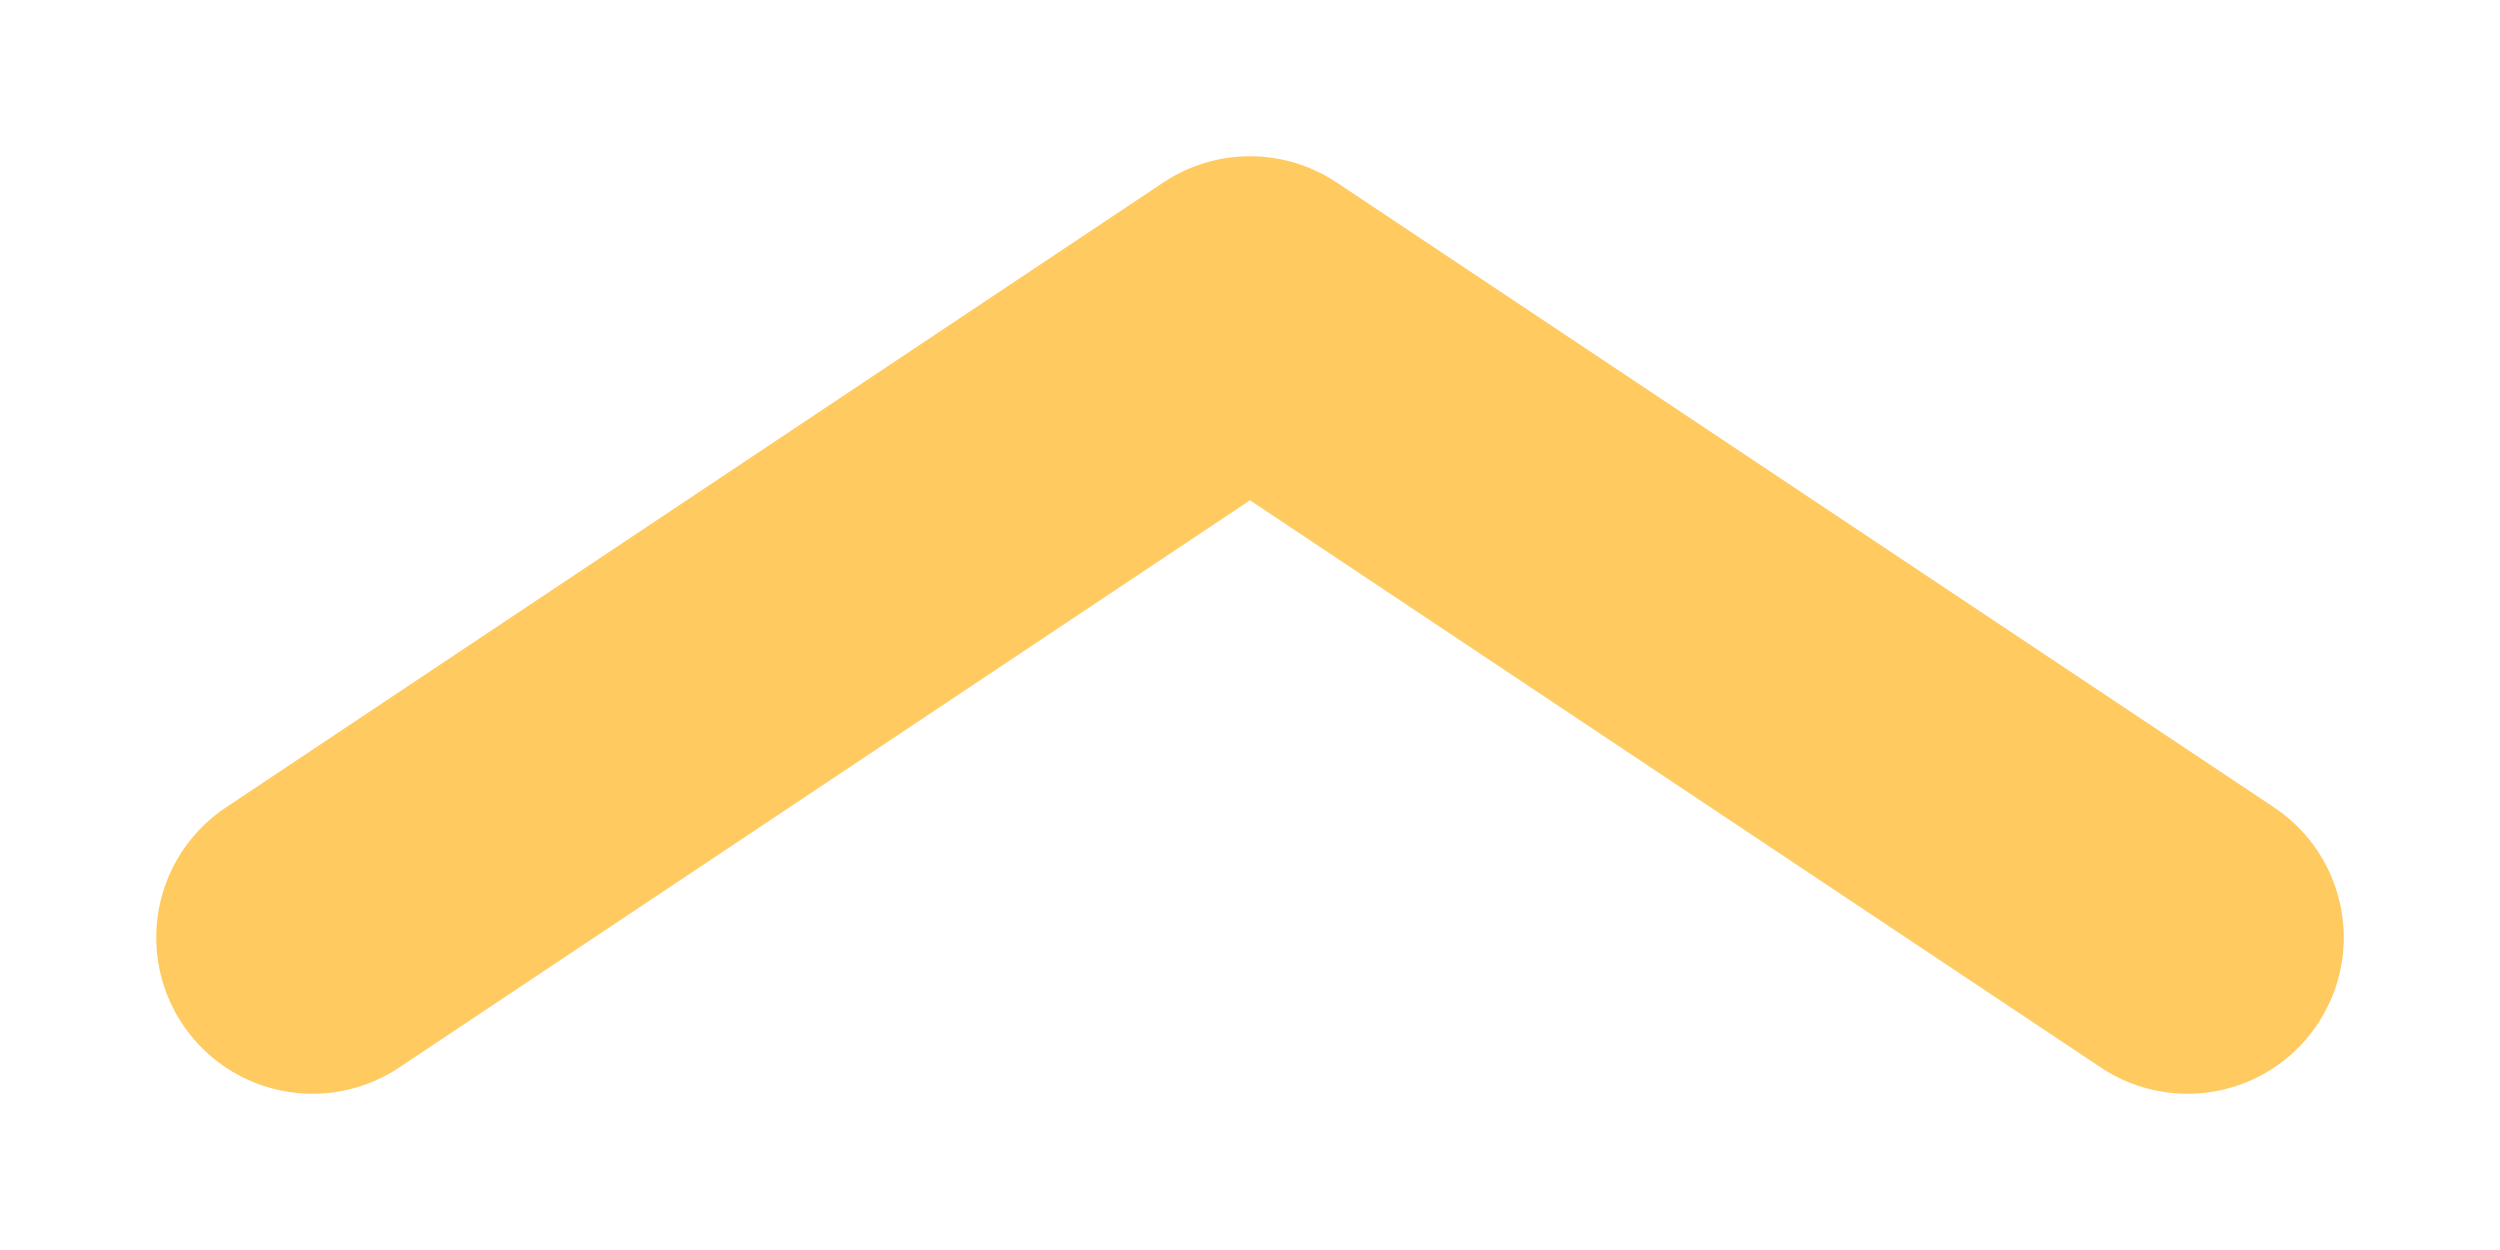 <svg height="8" viewBox="0 0 16 8" width="16" xmlns="http://www.w3.org/2000/svg"><path d="m2 6 6-4 6 4" fill="none" stroke="#ffca5f" stroke-linecap="round" stroke-linejoin="round" stroke-width="2"/></svg>
